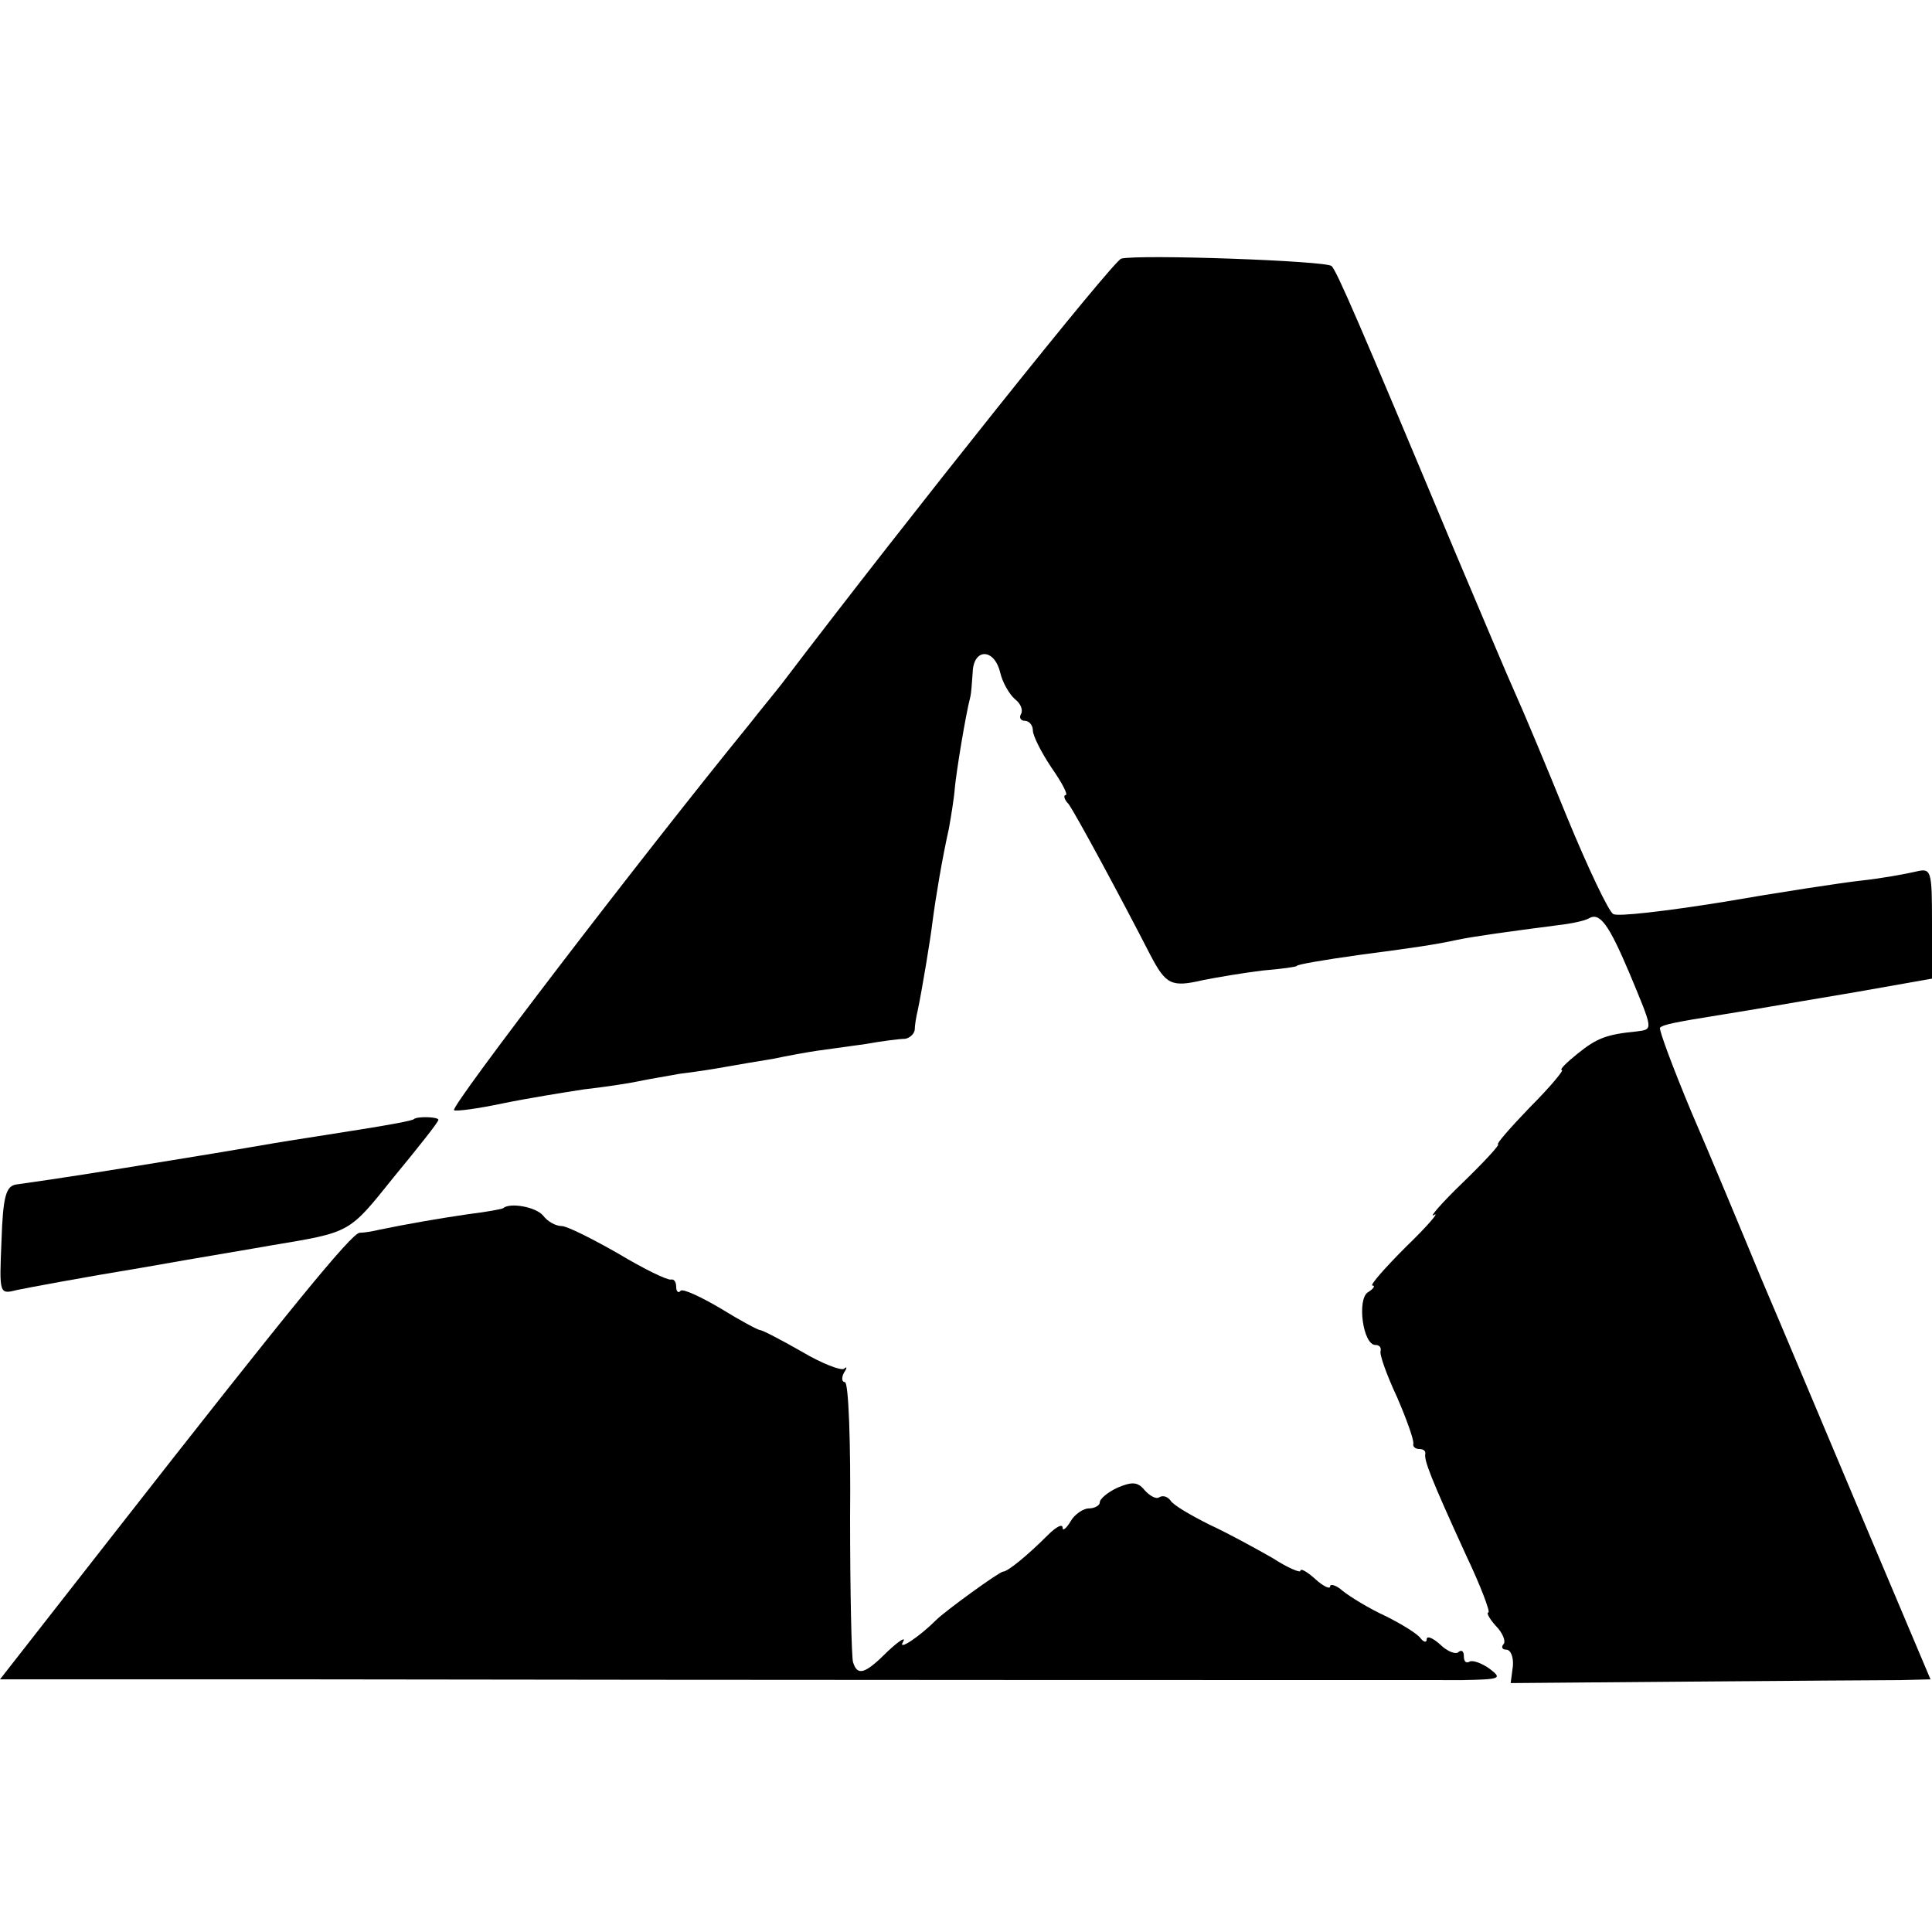 <?xml version="1.0" standalone="no"?>
<!DOCTYPE svg PUBLIC "-//W3C//DTD SVG 20010904//EN"
 "http://www.w3.org/TR/2001/REC-SVG-20010904/DTD/svg10.dtd">
<svg version="1.0" xmlns="http://www.w3.org/2000/svg"
 width="260pt" height="260pt" viewBox="0 0 260 260"
 preserveAspectRatio="xMidYMid meet">
<g transform="translate(0,260) scale(0.1,-0.1)"
fill="#000000" stroke="none">
<path d="M1509 2252 c-11 -3 -288 -350 -456 -571 -10 -13 -30 -37 -44 -55
-145 -178 -403 -515 -398 -520 2 -2 32 2 65 9 34 7 84 15 110 19 27 3 60 8 74
11 14 3 39 7 55 10 17 2 44 6 60 9 17 3 46 8 65 11 19 4 46 9 60 11 14 2 43 6
65 9 22 4 46 7 53 7 6 1 12 6 13 12 0 6 2 18 4 26 6 29 17 95 20 120 4 31 13
85 22 125 3 17 7 41 8 55 2 21 14 96 21 123 1 4 2 18 3 32 1 33 29 33 37 0 3
-13 12 -29 20 -36 8 -6 11 -15 8 -20 -3 -5 0 -9 5 -9 6 0 11 -6 11 -13 0 -7
11 -29 25 -50 14 -20 23 -37 19 -37 -3 0 -2 -6 4 -12 9 -12 71 -127 110 -203
21 -40 28 -44 71 -34 20 4 56 10 81 13 25 2 45 5 45 6 0 2 35 8 85 15 69 9
103 14 130 20 24 5 68 11 137 20 18 2 36 6 41 9 15 9 27 -8 55 -74 32 -77 32
-75 10 -78 -41 -4 -54 -9 -80 -30 -15 -12 -25 -22 -21 -22 3 0 -16 -23 -43
-50 -27 -28 -46 -50 -43 -50 3 0 -18 -23 -48 -52 -29 -28 -46 -48 -38 -43 8 5
-9 -15 -38 -43 -29 -29 -49 -52 -45 -52 4 0 2 -4 -6 -9 -15 -9 -7 -71 10 -71
5 0 8 -3 7 -8 -2 -4 8 -32 22 -62 13 -30 23 -58 22 -63 -1 -4 3 -7 8 -7 6 0 9
-3 8 -7 -1 -9 6 -29 55 -136 20 -42 33 -77 30 -77 -3 0 1 -8 10 -18 10 -10 14
-22 10 -25 -3 -4 -1 -7 4 -7 6 0 10 -10 9 -22 l-3 -23 241 2 c133 1 260 2 283
2 l41 1 -90 213 c-49 116 -111 264 -138 327 -26 63 -68 164 -94 224 -25 60
-44 111 -42 113 4 4 17 7 86 18 56 9 53 9 178 30 l102 18 0 75 c0 72 -1 74
-22 69 -13 -3 -45 -9 -73 -12 -27 -3 -112 -16 -187 -29 -75 -12 -142 -20 -147
-16 -6 3 -34 62 -62 130 -28 69 -59 143 -69 165 -10 22 -47 110 -83 195 -130
311 -158 375 -165 382 -7 7 -257 16 -283 10z"/>
<path d="M557 1094 c-1 -2 -34 -8 -72 -14 -39 -6 -81 -13 -95 -15 -14 -2 -81
-14 -150 -25 -110 -18 -154 -25 -218 -34 -14 -2 -18 -16 -20 -76 -3 -72 -3
-72 21 -66 14 3 89 17 168 30 79 14 158 27 174 30 108 18 104 16 165 92 33 40
60 74 60 77 0 4 -28 5 -33 1z"/>
<path d="M677 974 c-1 -1 -22 -5 -47 -8 -41 -6 -81 -13 -120 -21 -8 -2 -20 -4
-26 -4 -11 -1 -90 -97 -337 -413 l-147 -188 412 0 c575 -1 1492 -1 1557 -1 50
1 53 2 36 15 -11 8 -23 12 -27 10 -5 -3 -8 0 -8 7 0 7 -3 9 -7 6 -3 -4 -15 0
-25 10 -10 9 -18 12 -18 7 0 -5 -4 -4 -8 1 -4 6 -25 19 -47 30 -22 10 -48 26
-58 34 -9 8 -17 10 -17 6 0 -4 -9 0 -20 10 -11 10 -20 15 -20 11 0 -3 -17 4
-37 17 -21 12 -59 33 -85 45 -26 13 -50 27 -53 33 -4 5 -10 7 -15 4 -4 -3 -13
2 -20 10 -9 11 -17 11 -36 3 -13 -6 -24 -15 -24 -20 0 -4 -7 -8 -15 -8 -7 0
-19 -8 -24 -17 -6 -10 -11 -14 -11 -9 0 6 -9 1 -20 -10 -28 -28 -54 -49 -60
-49 -5 0 -78 -53 -90 -65 -23 -23 -52 -42 -45 -30 5 8 -4 3 -20 -12 -31 -31
-41 -34 -47 -15 -2 6 -4 94 -4 195 1 100 -2 182 -7 182 -4 0 -5 6 -1 13 4 6 4
9 0 5 -4 -3 -30 7 -57 23 -28 16 -53 29 -56 29 -3 0 -27 13 -53 29 -27 16 -51
27 -54 24 -3 -4 -6 -1 -6 5 0 7 -3 11 -7 10 -5 -1 -36 14 -71 35 -35 20 -69
37 -76 37 -8 0 -19 6 -25 14 -10 12 -45 18 -54 10z"/>
</g>
</svg>
